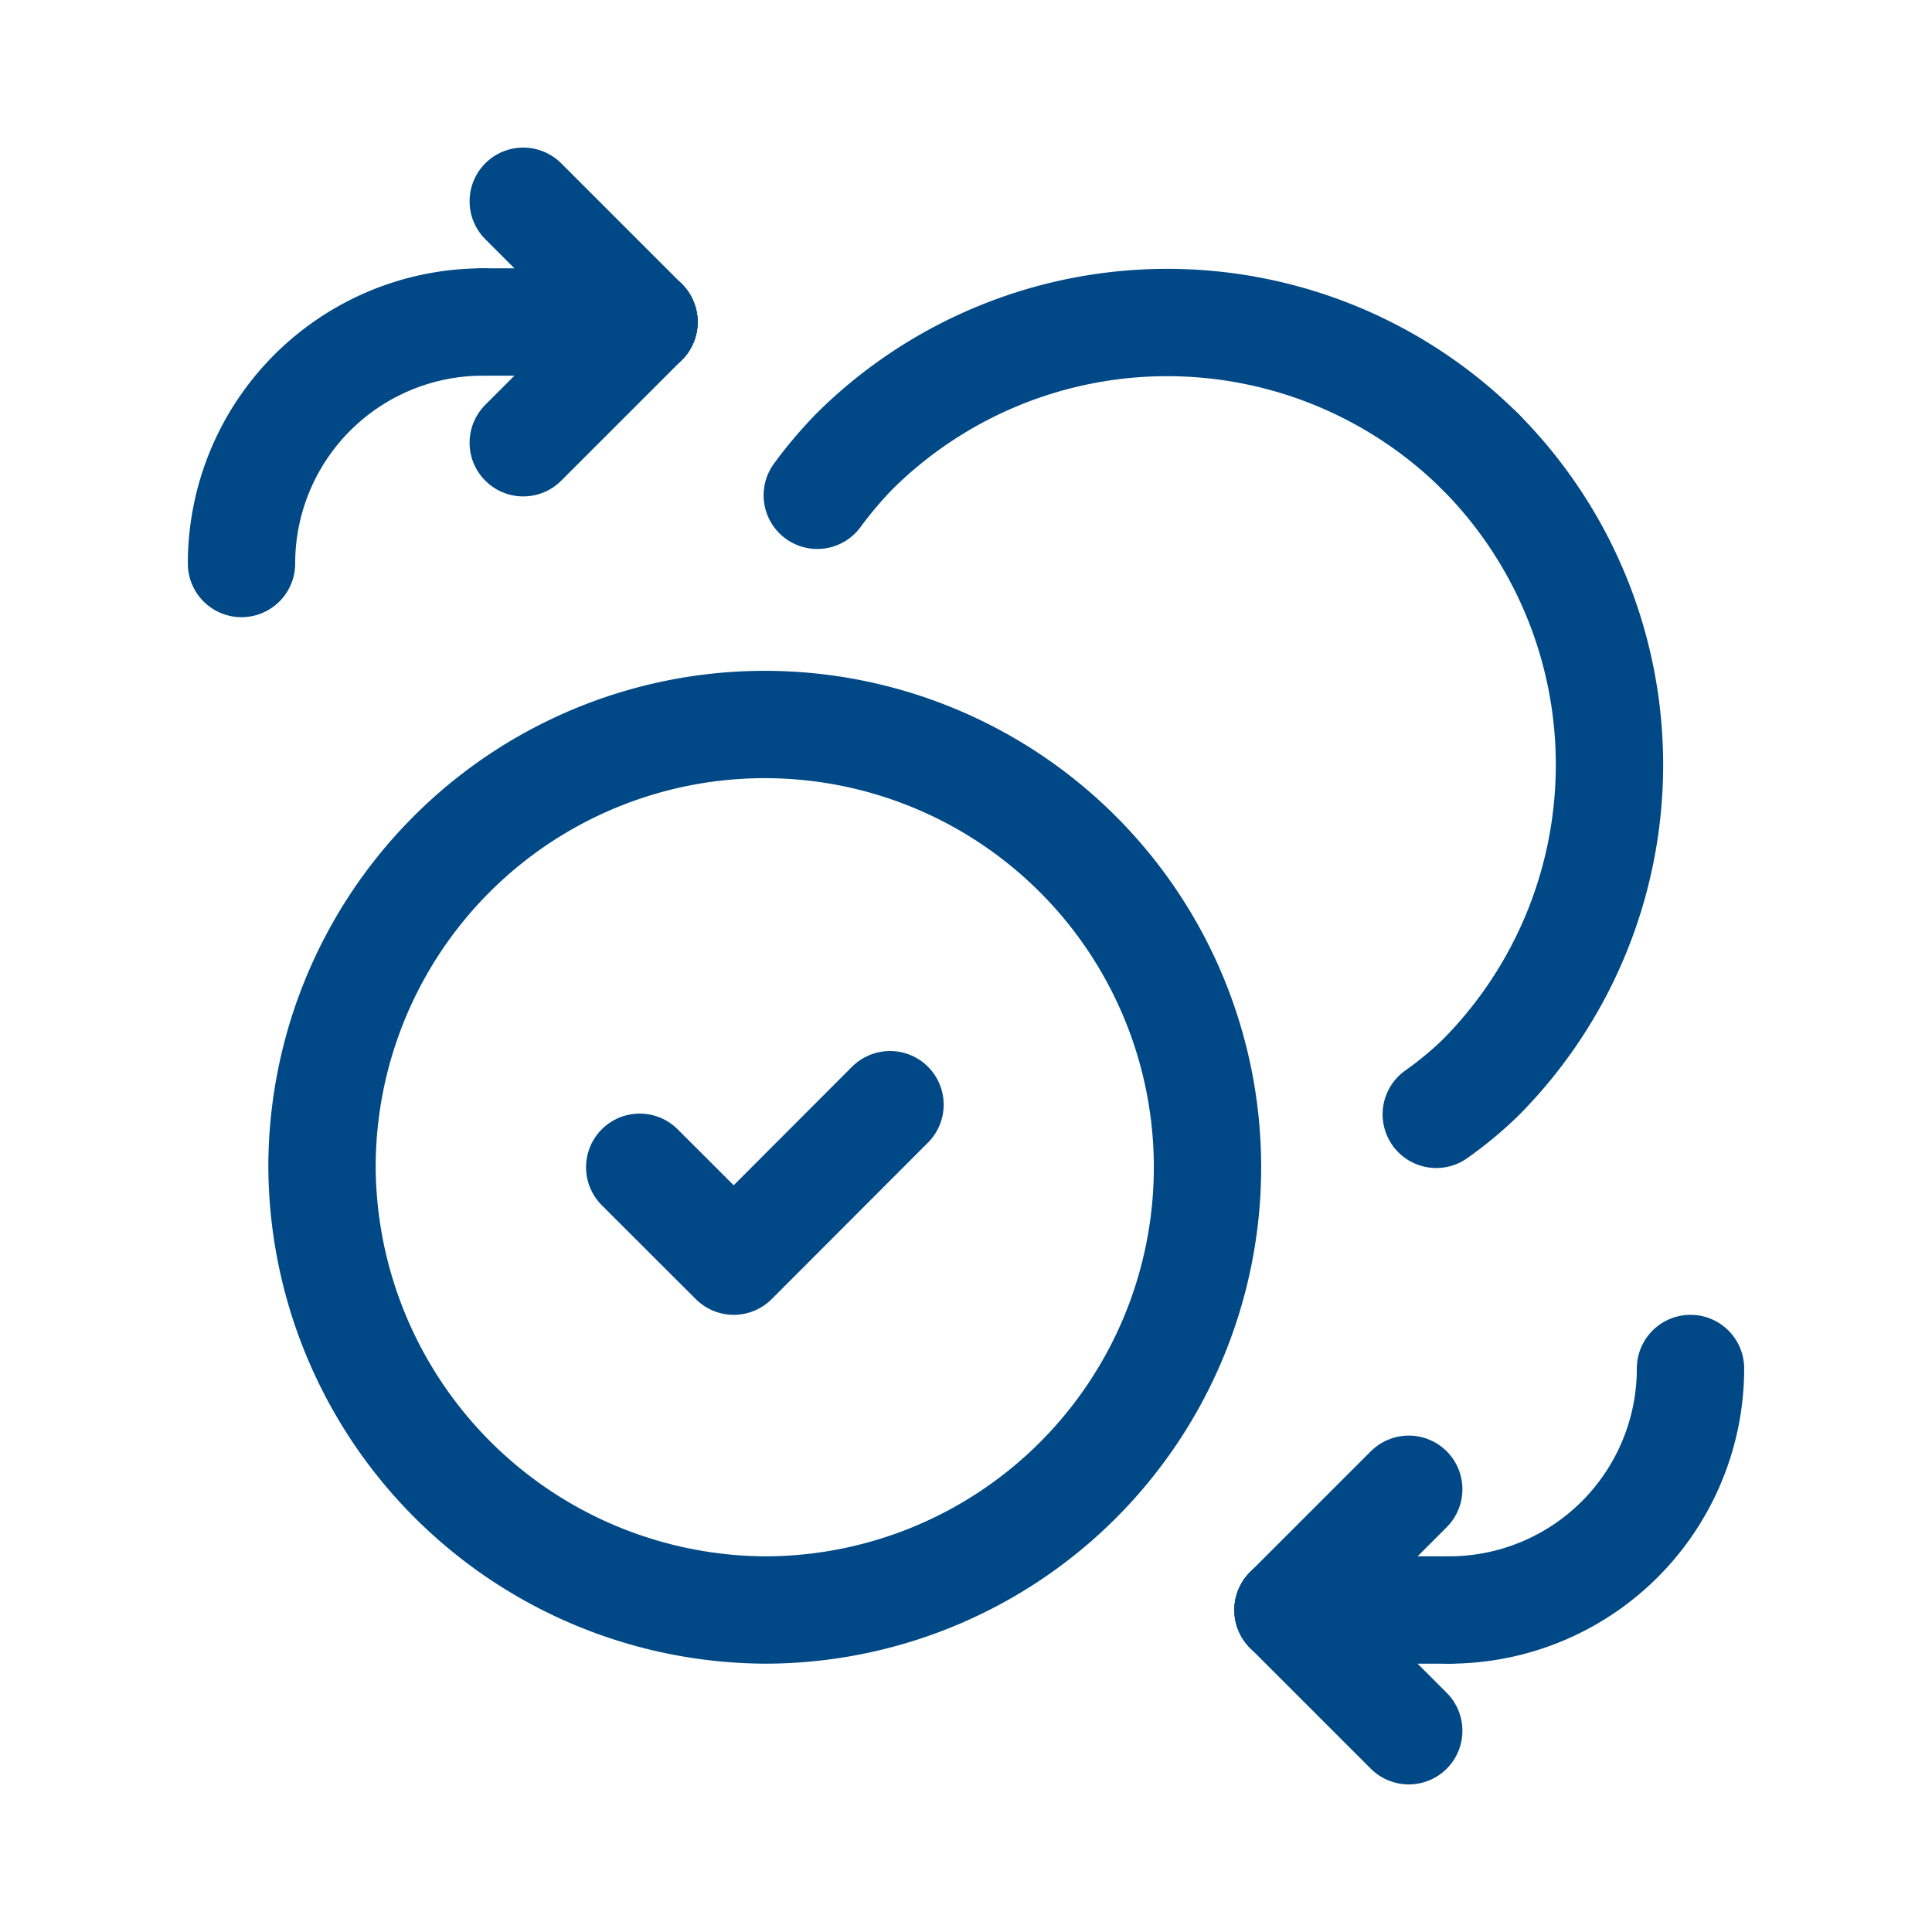 <svg xmlns="http://www.w3.org/2000/svg" width="36" height="36" viewBox="0 0 36 36"><g transform="translate(4.5 3.75)"><path d="M8.75,4,6.5,6.25" transform="translate(-1.25 -1.75)" fill="none" stroke="#004986" stroke-linecap="round" stroke-linejoin="round" stroke-width="2"/><path d="M6.5,2.5,8.75,4.75" transform="translate(-1.25 -2.5)" fill="none" stroke="#004986" stroke-linecap="round" stroke-linejoin="round" stroke-width="2"/><path d="M7.5,4h0A4.5,4.5,0,0,0,3,8.5H3" transform="translate(-3 -1.75)" fill="none" stroke="#004986" stroke-linecap="round" stroke-linejoin="round" stroke-width="2"/><line x2="3" transform="translate(4.5 2.25)" fill="none" stroke="#004986" stroke-linecap="round" stroke-linejoin="round" stroke-width="2"/><path d="M16,20.75l2.25-2.25" transform="translate(3.5 5.5)" fill="none" stroke="#004986" stroke-linecap="round" stroke-linejoin="round" stroke-width="2"/><path d="M18.25,22.25,16,20" transform="translate(3.5 6.25)" fill="none" stroke="#004986" stroke-linecap="round" stroke-linejoin="round" stroke-width="2"/><path d="M18,21.5h0A4.5,4.5,0,0,0,22.5,17" transform="translate(4.5 4.75)" fill="none" stroke="#004986" stroke-linecap="round" stroke-linejoin="round" stroke-width="2"/><line x1="3" transform="translate(19.5 26.25)" fill="none" stroke="#004986" stroke-linecap="round" stroke-linejoin="round" stroke-width="2"/><path d="M12.25,25.5h0A8.25,8.25,0,1,0,4,17.25H4a8.3,8.3,0,0,0,8.25,8.25Z" transform="translate(-2.5 0.75)" fill="none" stroke="#004986" stroke-linecap="round" stroke-linejoin="round" stroke-width="2"/><path d="M12.612,13.723,9.7,16.639l-1.752-1.75" transform="translate(-0.528 3.111)" fill="none" stroke="#004986" stroke-linecap="round" stroke-linejoin="round" stroke-width="2"/><path d="M18.663,5.611h0a8.274,8.274,0,0,1,0,11.667h0a6.992,6.992,0,0,1-.821.68" transform="translate(4.421 -0.944)" fill="none" stroke="#004986" stroke-linecap="round" stroke-linejoin="round" stroke-width="2"/><path d="M22.507,6.413h0a8.274,8.274,0,0,0-11.667,0h0a7.789,7.789,0,0,0-.687.813" transform="translate(0.576 -1.747)" fill="none" stroke="#004986" stroke-linecap="round" stroke-linejoin="round" stroke-width="2"/></g><rect width="36" height="36" fill="none"/></svg>